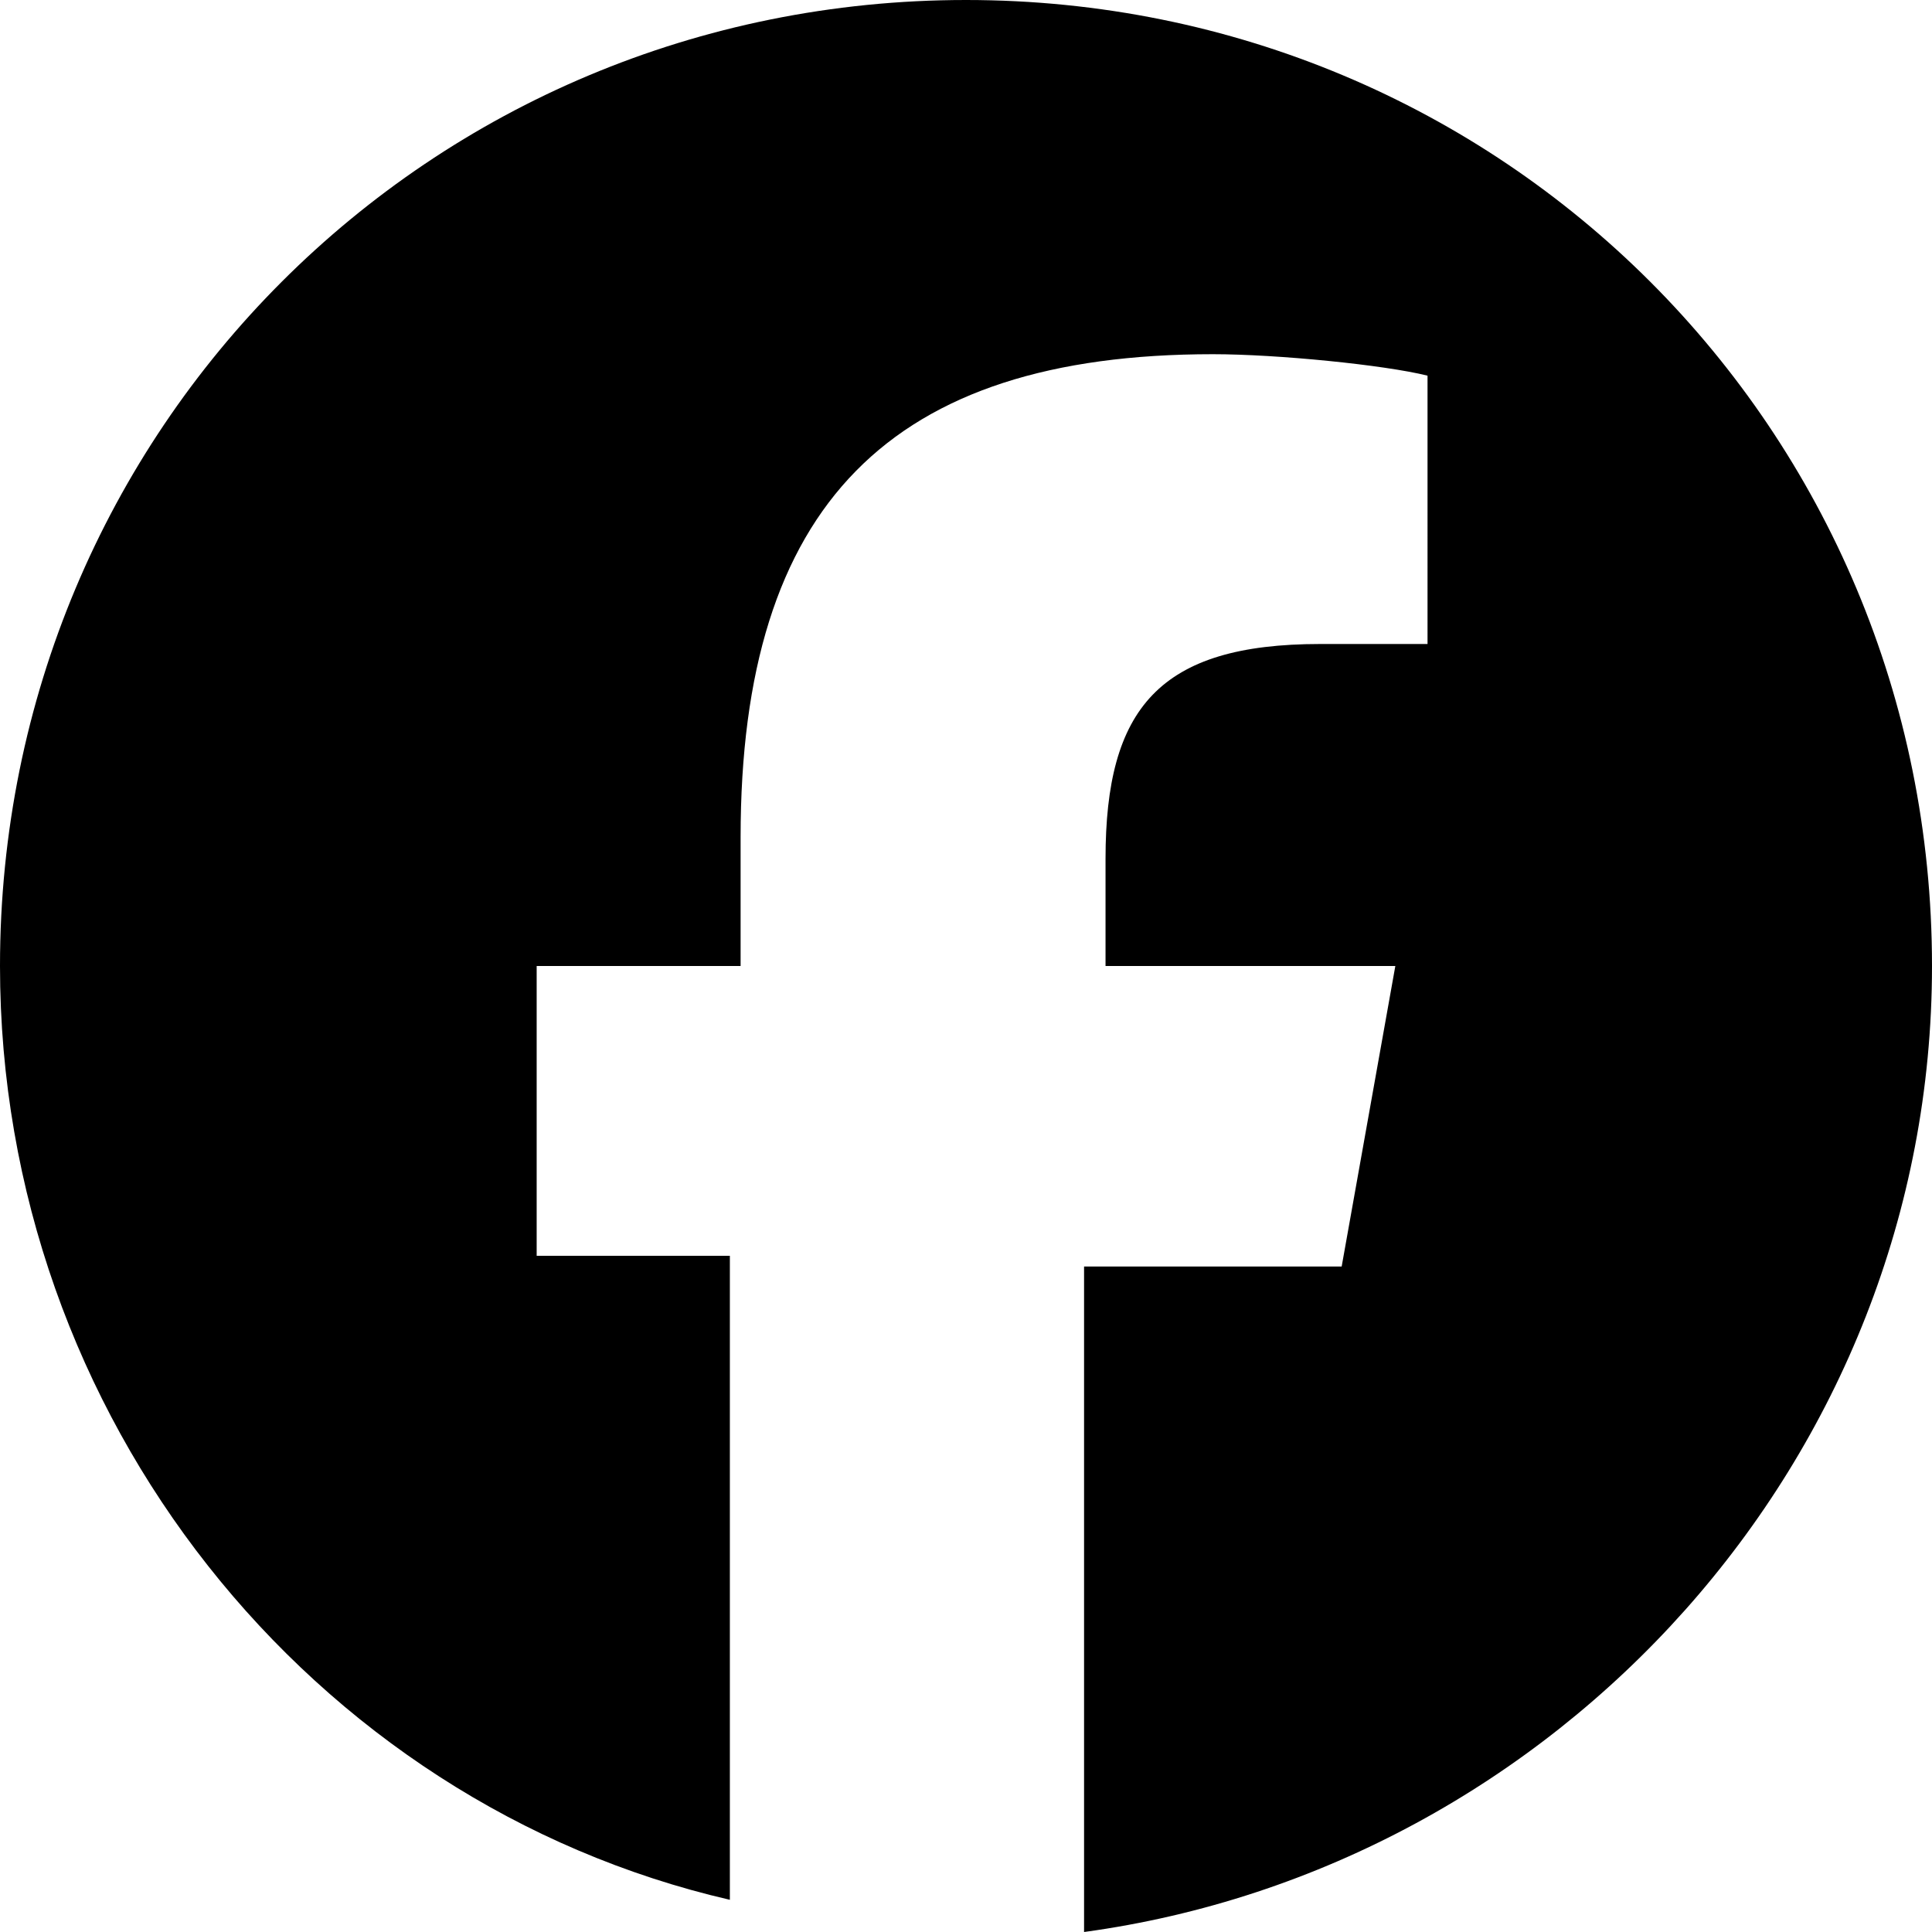 <svg xmlns="http://www.w3.org/2000/svg" viewBox="0 0 18 18" width="18">
	<path d="M9 0C4 0 0 4 0 9c0 4.2 2.9 7.8 6.8 8.7v-6H5V9h1.9V7.8c0-3.1 1.4-4.5 4.4-4.5.6 0 1.6.1 2 .2V6h-1c-1.5 0-2 .6-2 2v1H13l-.5 2.8h-2.4V18c4.4-.6 7.9-4.4 7.9-9 0-5-4-9-9-9z"/>
</svg>
